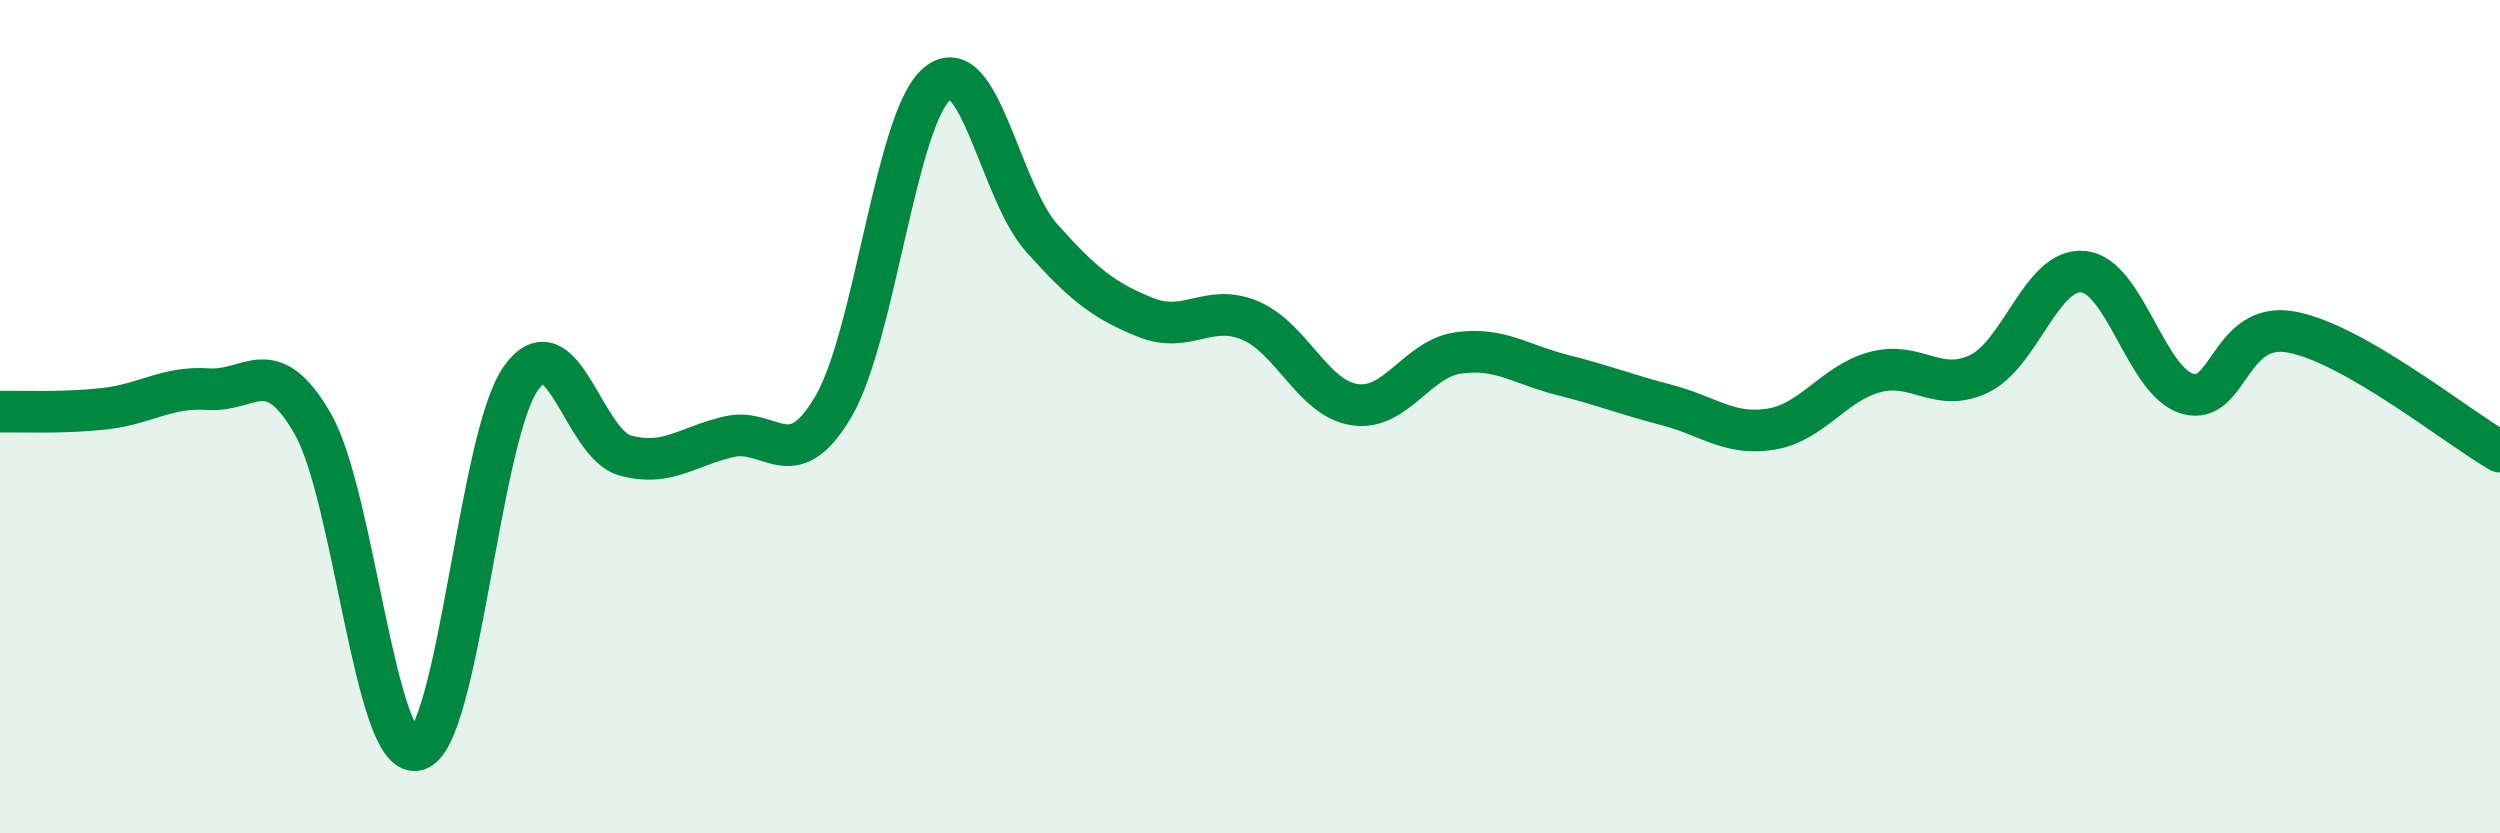
    <svg width="60" height="20" viewBox="0 0 60 20" xmlns="http://www.w3.org/2000/svg">
      <path
        d="M 0,9.88 C 0.5,9.87 1.5,9.92 2.5,9.81 C 3.5,9.7 4,9.27 5,9.34 C 6,9.41 6.5,8.43 7.5,10.16 C 8.5,11.89 9,18.22 10,18 C 11,17.78 11.5,10.49 12.5,9.08 C 13.5,7.67 14,10.65 15,10.93 C 16,11.21 16.5,10.71 17.5,10.48 C 18.5,10.25 19,11.46 20,9.76 C 21,8.06 21.5,2.81 22.5,2 C 23.5,1.19 24,4.59 25,5.71 C 26,6.83 26.5,7.22 27.5,7.62 C 28.5,8.02 29,7.27 30,7.69 C 31,8.11 31.5,9.55 32.5,9.71 C 33.5,9.87 34,8.61 35,8.47 C 36,8.33 36.5,8.75 37.5,9 C 38.5,9.25 39,9.46 40,9.72 C 41,9.98 41.5,10.46 42.5,10.3 C 43.5,10.14 44,9.2 45,8.93 C 46,8.66 46.5,9.45 47.5,8.97 C 48.5,8.49 49,6.42 50,6.52 C 51,6.62 51.5,9.16 52.5,9.45 C 53.5,9.74 53.5,7.69 55,7.97 C 56.5,8.25 59,10.27 60,10.84L60 20L0 20Z"
        fill="#008740"
        opacity="0.1"
        stroke-linecap="round"
        stroke-linejoin="round"
      />
      <path
        d="M 0,9.88 C 0.5,9.87 1.5,9.92 2.5,9.81 C 3.5,9.7 4,9.27 5,9.34 C 6,9.41 6.5,8.43 7.5,10.16 C 8.5,11.89 9,18.22 10,18 C 11,17.78 11.5,10.49 12.5,9.08 C 13.5,7.67 14,10.65 15,10.93 C 16,11.21 16.5,10.71 17.5,10.48 C 18.5,10.25 19,11.46 20,9.76 C 21,8.06 21.5,2.81 22.5,2 C 23.5,1.19 24,4.59 25,5.71 C 26,6.83 26.5,7.22 27.5,7.62 C 28.5,8.02 29,7.27 30,7.69 C 31,8.11 31.5,9.55 32.5,9.71 C 33.5,9.87 34,8.61 35,8.47 C 36,8.33 36.5,8.75 37.5,9 C 38.5,9.25 39,9.46 40,9.72 C 41,9.98 41.5,10.46 42.5,10.3 C 43.5,10.14 44,9.2 45,8.93 C 46,8.66 46.5,9.45 47.5,8.97 C 48.5,8.49 49,6.42 50,6.52 C 51,6.62 51.5,9.16 52.5,9.45 C 53.5,9.74 53.5,7.69 55,7.97 C 56.5,8.25 59,10.27 60,10.84"
        stroke="#008740"
        stroke-width="1"
        fill="none"
        stroke-linecap="round"
        stroke-linejoin="round"
      />
    </svg>
  